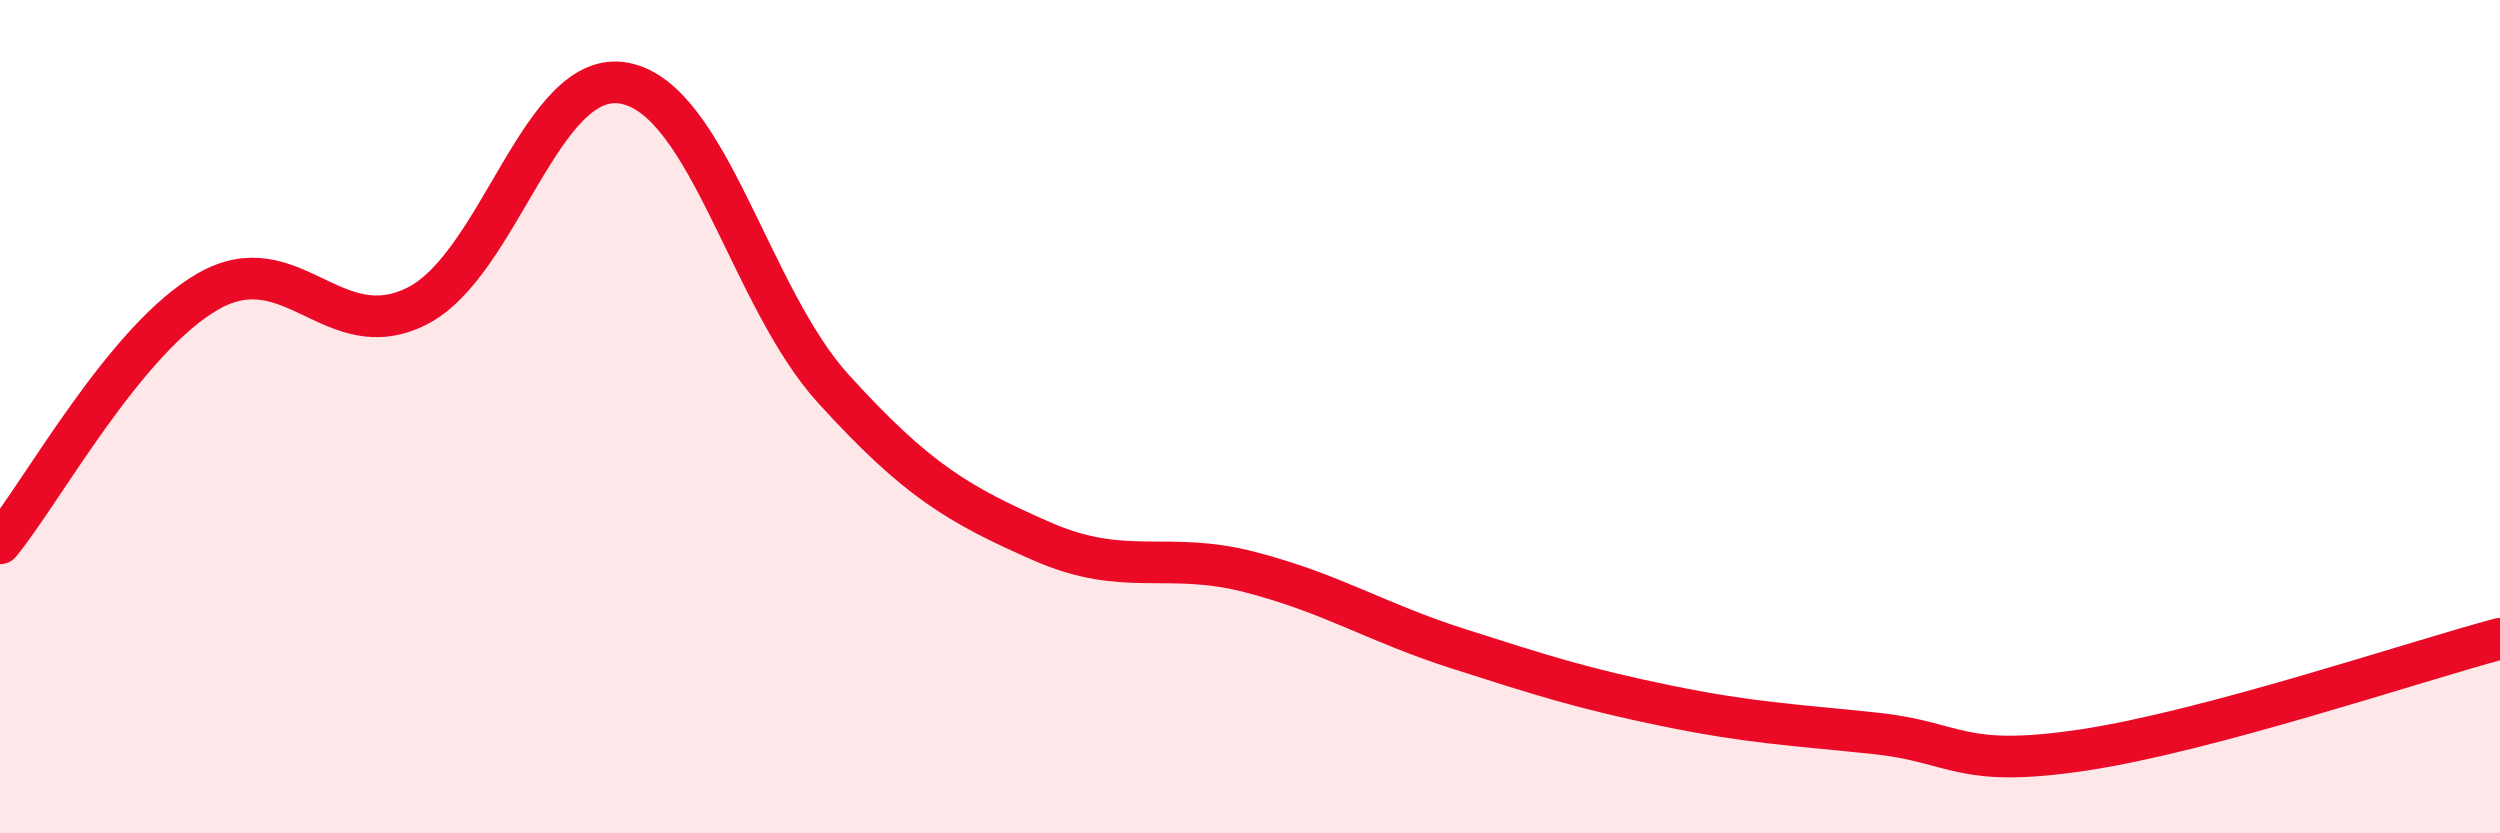 
    <svg width="60" height="20" viewBox="0 0 60 20" xmlns="http://www.w3.org/2000/svg">
      <path
        d="M 0,13.04 C 1,11.83 3,8.13 5,6.99 C 7,5.85 8,8.35 10,7.35 C 12,6.35 13,1.6 15,2 C 17,2.4 18,7.13 20,9.33 C 22,11.53 23,12.11 25,12.99 C 27,13.87 28,13.21 30,13.73 C 32,14.25 33,14.93 35,15.57 C 37,16.21 38,16.53 40,16.94 C 42,17.35 43,17.39 45,17.6 C 47,17.81 47,18.45 50,18 C 53,17.55 58,15.86 60,15.33L60 20L0 20Z"
        fill="#EB0A25"
        opacity="0.1"
        stroke-linecap="round"
        stroke-linejoin="round"
      />
      <path
        d="M 0,13.04 C 1,11.83 3,8.13 5,6.99 C 7,5.85 8,8.35 10,7.35 C 12,6.35 13,1.6 15,2 C 17,2.4 18,7.13 20,9.33 C 22,11.53 23,12.11 25,12.99 C 27,13.87 28,13.21 30,13.73 C 32,14.25 33,14.93 35,15.57 C 37,16.21 38,16.53 40,16.94 C 42,17.35 43,17.39 45,17.6 C 47,17.81 47,18.45 50,18 C 53,17.55 58,15.86 60,15.33"
        stroke="#EB0A25"
        stroke-width="1"
        fill="none"
        stroke-linecap="round"
        stroke-linejoin="round"
      />
    </svg>
  